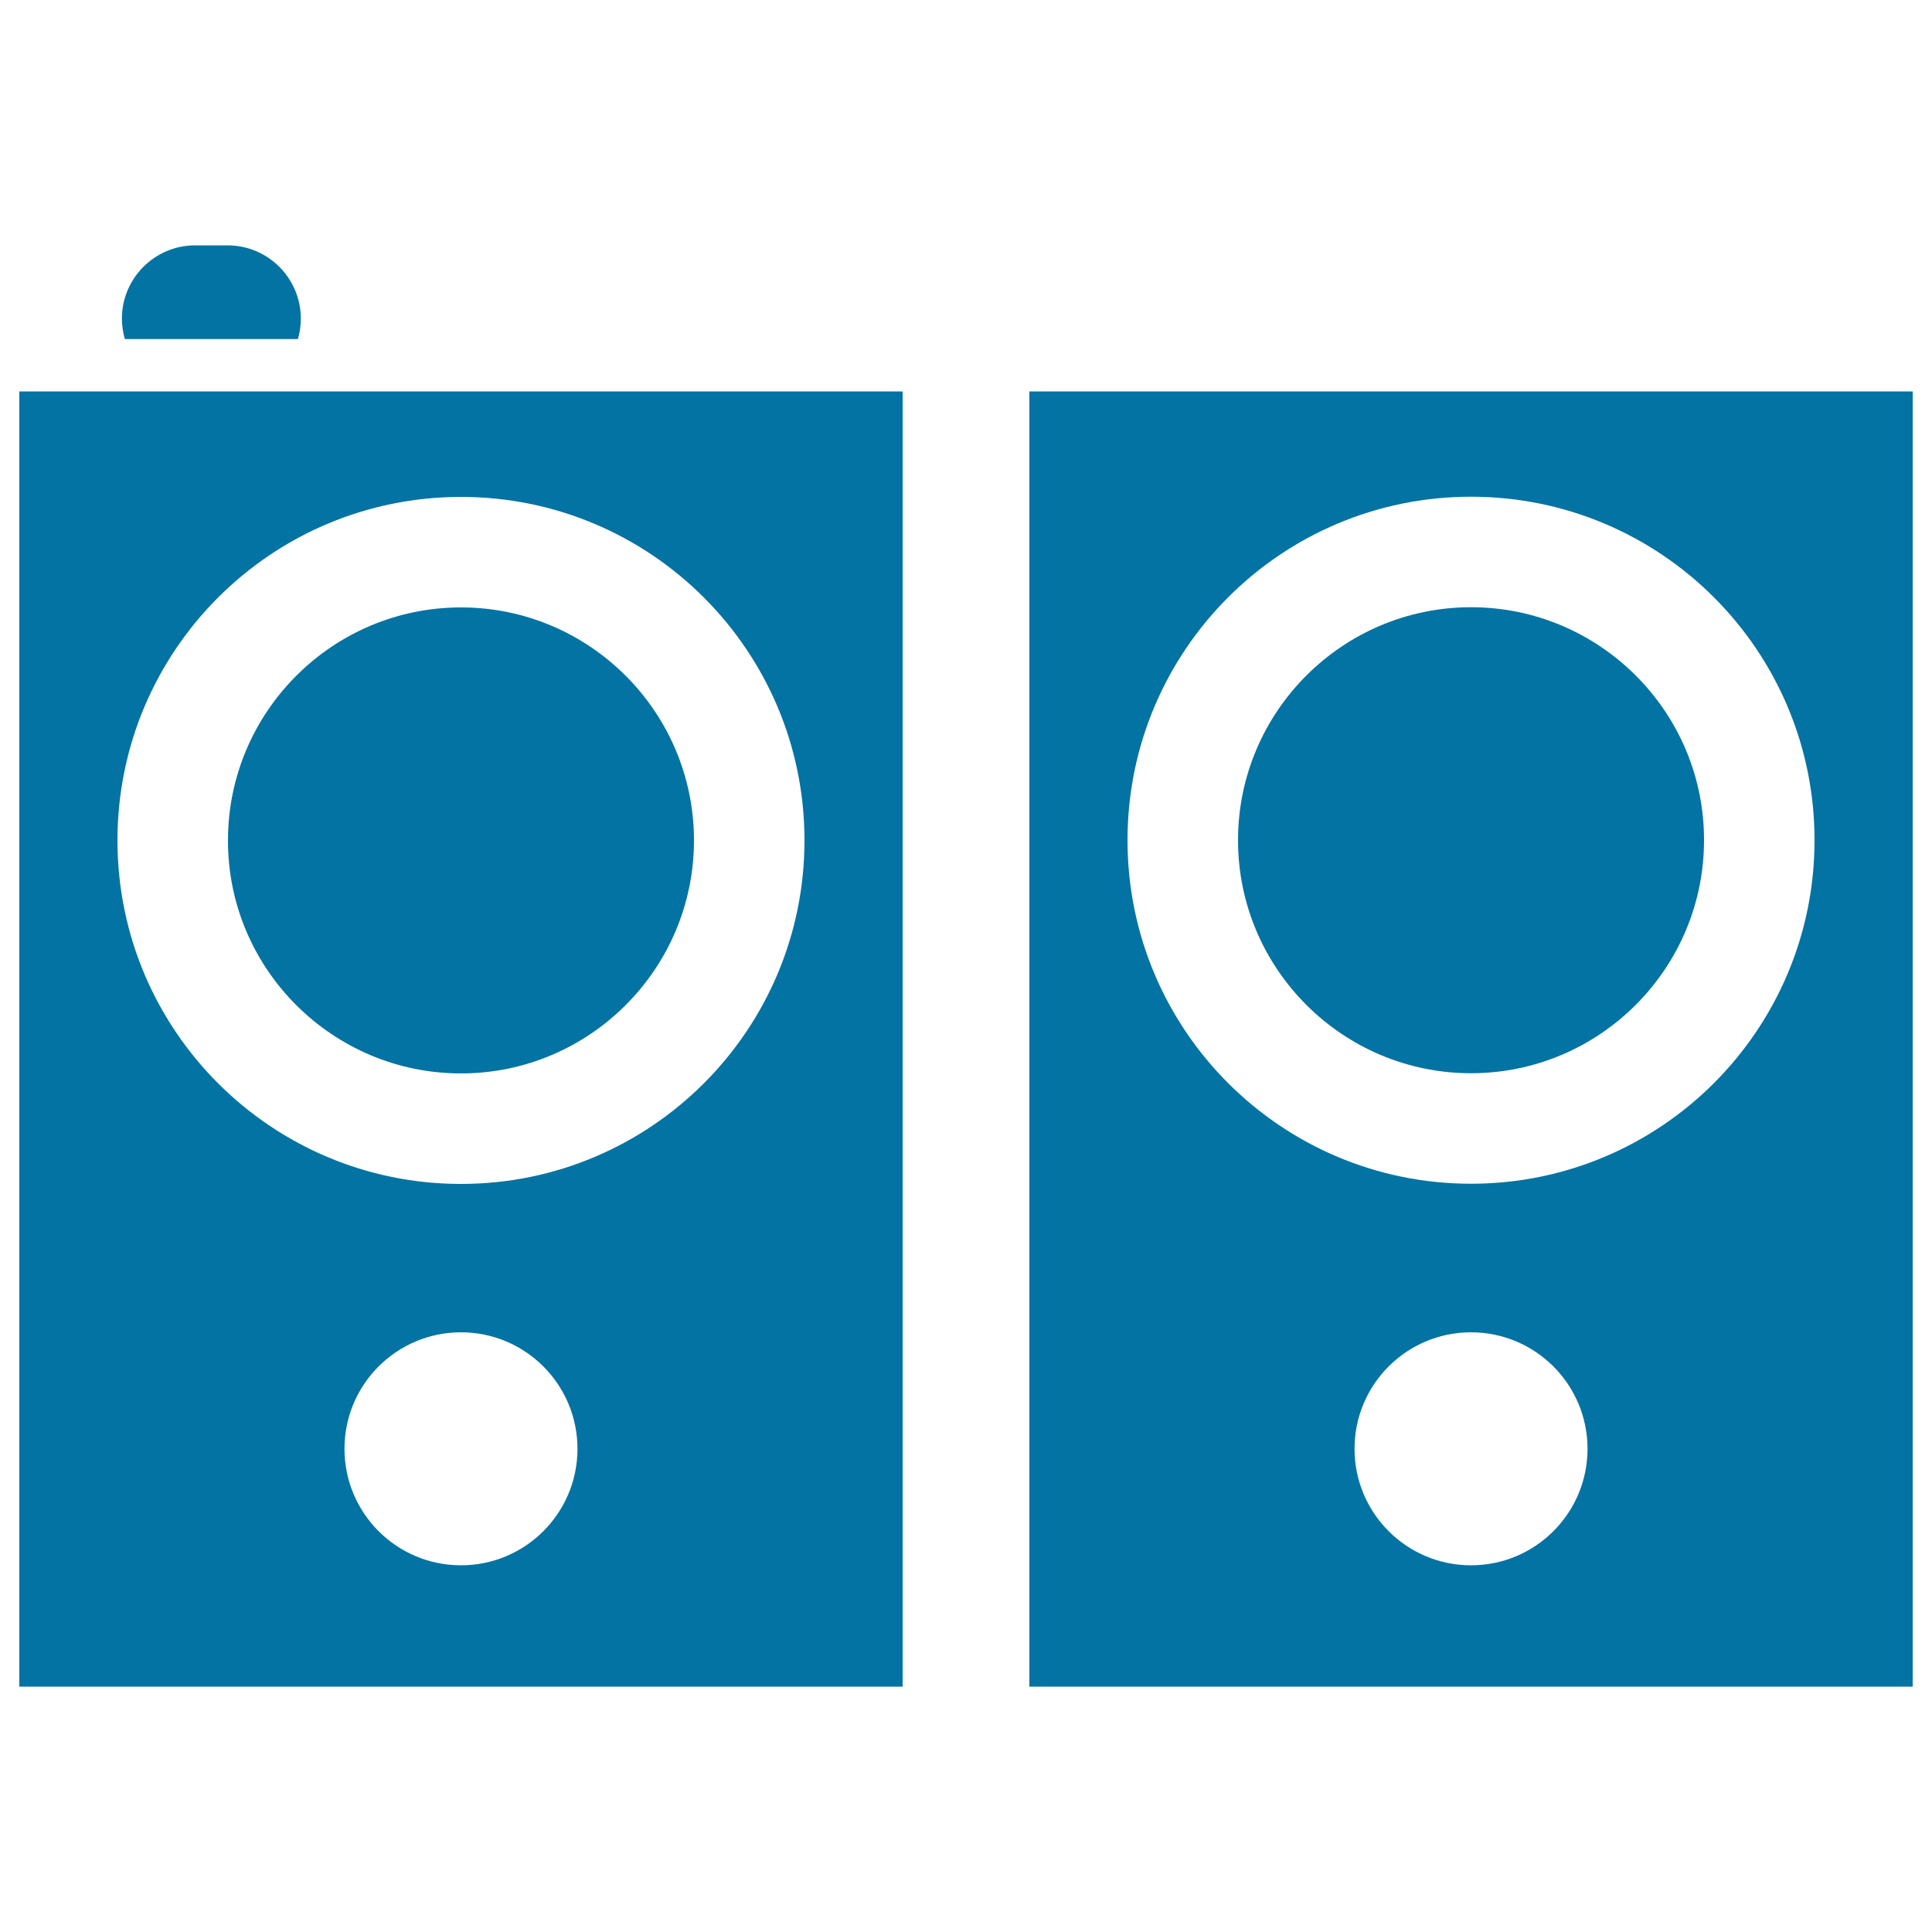 <svg xmlns="http://www.w3.org/2000/svg" viewBox="0 0 1000 1000" style="fill:#0273a2">
<title>Stereo Speakers Musical Tools SVG icon</title>
<g><g><path d="M761.4,314.3c-66.5,0-120.6,54.1-120.6,120.6c0,66.5,54.1,120.6,120.6,120.6c66.5,0,120.6-54.1,120.6-120.6C882.1,368.4,827.9,314.3,761.4,314.3z"/><path d="M990,202.6H532.8V873H990V202.6z M761.4,810.2c-33.3,0-60.3-27-60.3-60.3c0-33.3,27-60.3,60.3-60.3c33.3,0,60.3,27,60.3,60.3C821.7,783.2,794.7,810.2,761.4,810.2z M761.4,612.7c-98.2,0-177.8-79.6-177.8-177.8c0-98.2,79.6-177.8,177.8-177.8c98.2,0,177.8,79.6,177.8,177.8C939.2,533.1,859.6,612.7,761.4,612.7z"/><path d="M155.7,164.9c0-20.9-17-37.9-37.9-37.9H101c-20.9,0-37.9,17-37.9,37.9c0,3.7,0.6,7.3,1.5,10.6h89.6C155.2,172.1,155.7,168.6,155.7,164.9z"/><path d="M10,873h457.2V202.6H121.7H97.1H10V873z M238.6,810.2c-33.3,0-60.3-27-60.3-60.3c0-33.3,27-60.3,60.3-60.3c33.3,0,60.3,27,60.3,60.3C298.9,783.2,271.9,810.2,238.6,810.2z M238.6,257.2c98.2,0,177.8,79.6,177.8,177.8c0,98.2-79.6,177.8-177.8,177.8c-98.2,0-177.8-79.6-177.8-177.8C60.8,336.8,140.4,257.2,238.6,257.2z"/><path d="M238.6,555.6c66.5,0,120.6-54.1,120.6-120.6c0-66.5-54.1-120.6-120.6-120.6c-66.5,0-120.6,54.1-120.6,120.6C117.9,501.5,172.1,555.6,238.6,555.6z"/></g></g>
</svg>